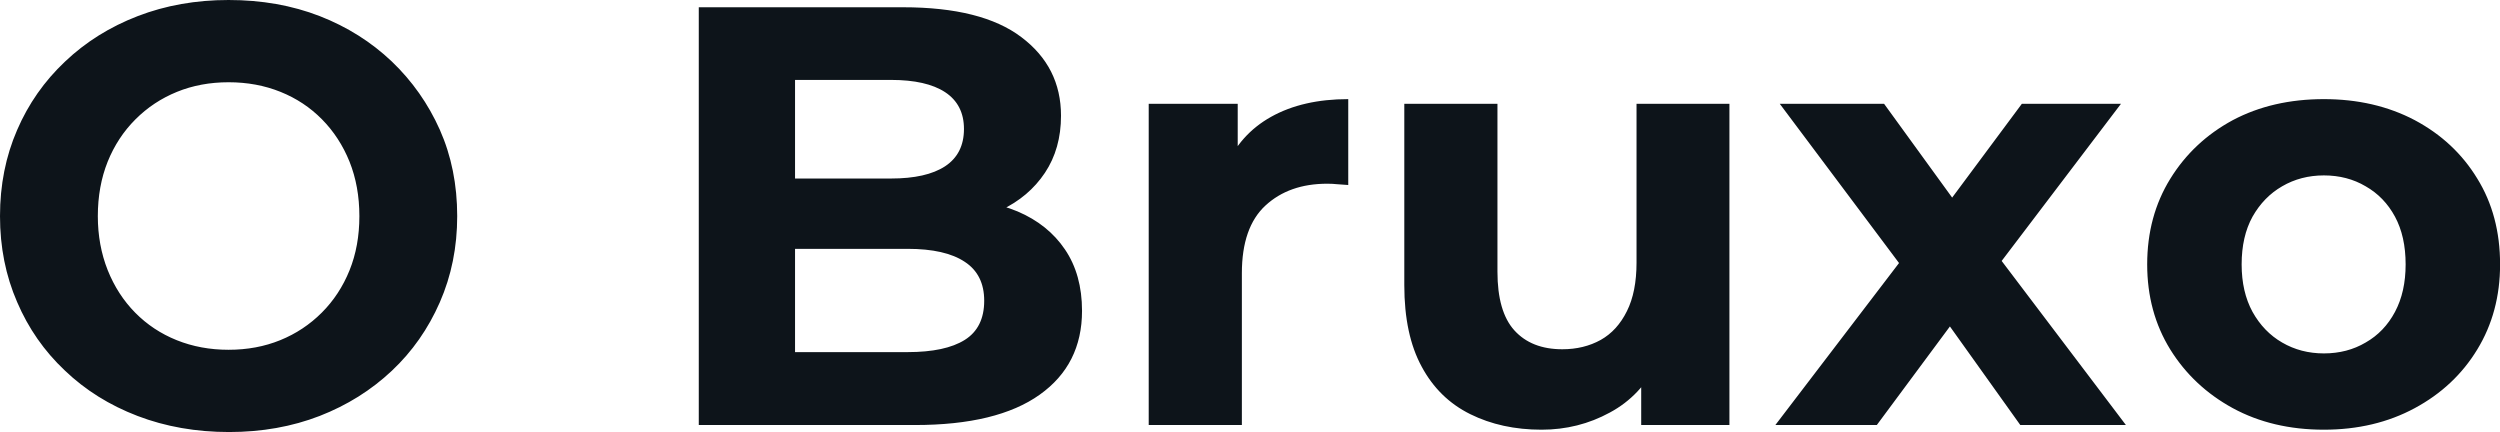 <svg fill="#0d141a" viewBox="0 0 96.347 16.652" height="100%" width="100%" xmlns="http://www.w3.org/2000/svg"><path preserveAspectRatio="none" d="M8.83 16.65L8.83 16.65Q6.92 16.65 5.30 16.03Q3.68 15.41 2.50 14.28Q1.31 13.16 0.66 11.64Q0 10.12 0 8.33L0 8.33Q0 6.53 0.66 5.01Q1.31 3.50 2.51 2.37Q3.70 1.24 5.31 0.62Q6.92 0 8.81 0L8.81 0Q10.72 0 12.32 0.62Q13.91 1.24 15.10 2.37Q16.28 3.50 16.95 5.00Q17.62 6.51 17.62 8.33L17.62 8.33Q17.62 10.12 16.95 11.65Q16.28 13.18 15.10 14.29Q13.91 15.41 12.32 16.03Q10.72 16.65 8.83 16.65ZM8.81 13.48L8.81 13.48Q9.89 13.48 10.80 13.11Q11.71 12.74 12.40 12.05Q13.09 11.36 13.47 10.42Q13.85 9.48 13.85 8.33L13.85 8.33Q13.85 7.18 13.47 6.23Q13.09 5.29 12.41 4.60Q11.73 3.91 10.81 3.54Q9.89 3.17 8.81 3.17L8.81 3.17Q7.73 3.17 6.82 3.54Q5.91 3.91 5.22 4.60Q4.53 5.29 4.15 6.23Q3.77 7.18 3.77 8.33L3.77 8.33Q3.77 9.45 4.15 10.41Q4.53 11.36 5.21 12.05Q5.89 12.74 6.81 13.11Q7.73 13.48 8.81 13.48ZM35.26 16.38L26.93 16.38L26.93 0.28L34.80 0.28Q37.84 0.28 39.36 1.43Q40.89 2.58 40.89 4.46L40.89 4.46Q40.89 5.73 40.27 6.66Q39.65 7.59 38.57 8.10Q37.49 8.60 36.09 8.60L36.09 8.60L36.52 7.66Q38.04 7.66 39.22 8.15Q40.39 8.65 41.04 9.61Q41.70 10.58 41.70 11.98L41.70 11.98Q41.70 14.05 40.07 15.21Q38.43 16.38 35.26 16.38L35.26 16.38ZM30.64 3.08L30.64 13.57L34.98 13.57Q36.43 13.57 37.18 13.10Q37.93 12.63 37.93 11.59L37.93 11.59Q37.93 10.58 37.18 10.09Q36.43 9.59 34.98 9.59L34.98 9.59L30.36 9.59L30.36 6.88L34.34 6.88Q35.70 6.88 36.42 6.41Q37.15 5.93 37.15 4.97L37.15 4.97Q37.15 4.03 36.42 3.55Q35.70 3.08 34.34 3.08L34.34 3.08L30.64 3.08ZM47.86 16.38L44.27 16.38L44.27 4.00L47.70 4.00L47.70 7.50L47.22 6.49Q47.77 5.18 48.99 4.50Q50.21 3.82 51.96 3.82L51.96 3.82L51.96 7.13Q51.73 7.11 51.54 7.10Q51.36 7.08 51.15 7.08L51.15 7.08Q49.68 7.08 48.77 7.92Q47.86 8.76 47.86 10.53L47.86 10.53L47.86 16.38ZM59.41 16.56L59.41 16.56Q57.87 16.56 56.66 15.96Q55.45 15.36 54.79 14.13Q54.12 12.90 54.12 10.99L54.12 10.99L54.12 4.00L57.71 4.00L57.71 10.47Q57.71 12.01 58.36 12.73Q59.02 13.46 60.21 13.46L60.21 13.46Q61.04 13.46 61.69 13.10Q62.33 12.74 62.70 11.99Q63.07 11.25 63.07 10.12L63.07 10.12L63.07 4.00L66.65 4.00L66.65 16.38L63.25 16.38L63.25 12.97L63.87 13.96Q63.25 15.25 62.04 15.90Q60.83 16.56 59.41 16.56ZM72.33 16.38L68.42 16.38L73.97 9.11L73.90 11.09L68.59 4.00L72.61 4.00L75.97 8.63L74.45 8.67L77.92 4.00L81.74 4.00L76.41 11.02L76.41 9.09L81.93 16.38L77.86 16.38L74.34 11.45L75.83 11.66L72.33 16.38ZM89.56 16.56L89.56 16.56Q87.58 16.56 86.05 15.73Q84.53 14.90 83.64 13.47Q82.75 12.03 82.75 10.19L82.75 10.19Q82.75 8.33 83.64 6.89Q84.53 5.45 86.05 4.63Q87.58 3.82 89.56 3.82L89.56 3.82Q91.52 3.82 93.06 4.63Q94.60 5.45 95.47 6.88Q96.35 8.30 96.35 10.19L96.35 10.19Q96.35 12.03 95.47 13.47Q94.60 14.90 93.06 15.73Q91.52 16.56 89.56 16.56ZM89.56 13.62L89.56 13.62Q90.46 13.62 91.17 13.20Q91.89 12.79 92.30 12.02Q92.71 11.25 92.71 10.19L92.71 10.19Q92.71 9.11 92.30 8.35Q91.89 7.59 91.17 7.18Q90.46 6.76 89.56 6.76L89.56 6.76Q88.67 6.76 87.95 7.18Q87.24 7.59 86.81 8.35Q86.39 9.11 86.39 10.19L86.39 10.19Q86.39 11.25 86.81 12.02Q87.24 12.79 87.95 13.20Q88.67 13.62 89.56 13.62Z"></path></svg>